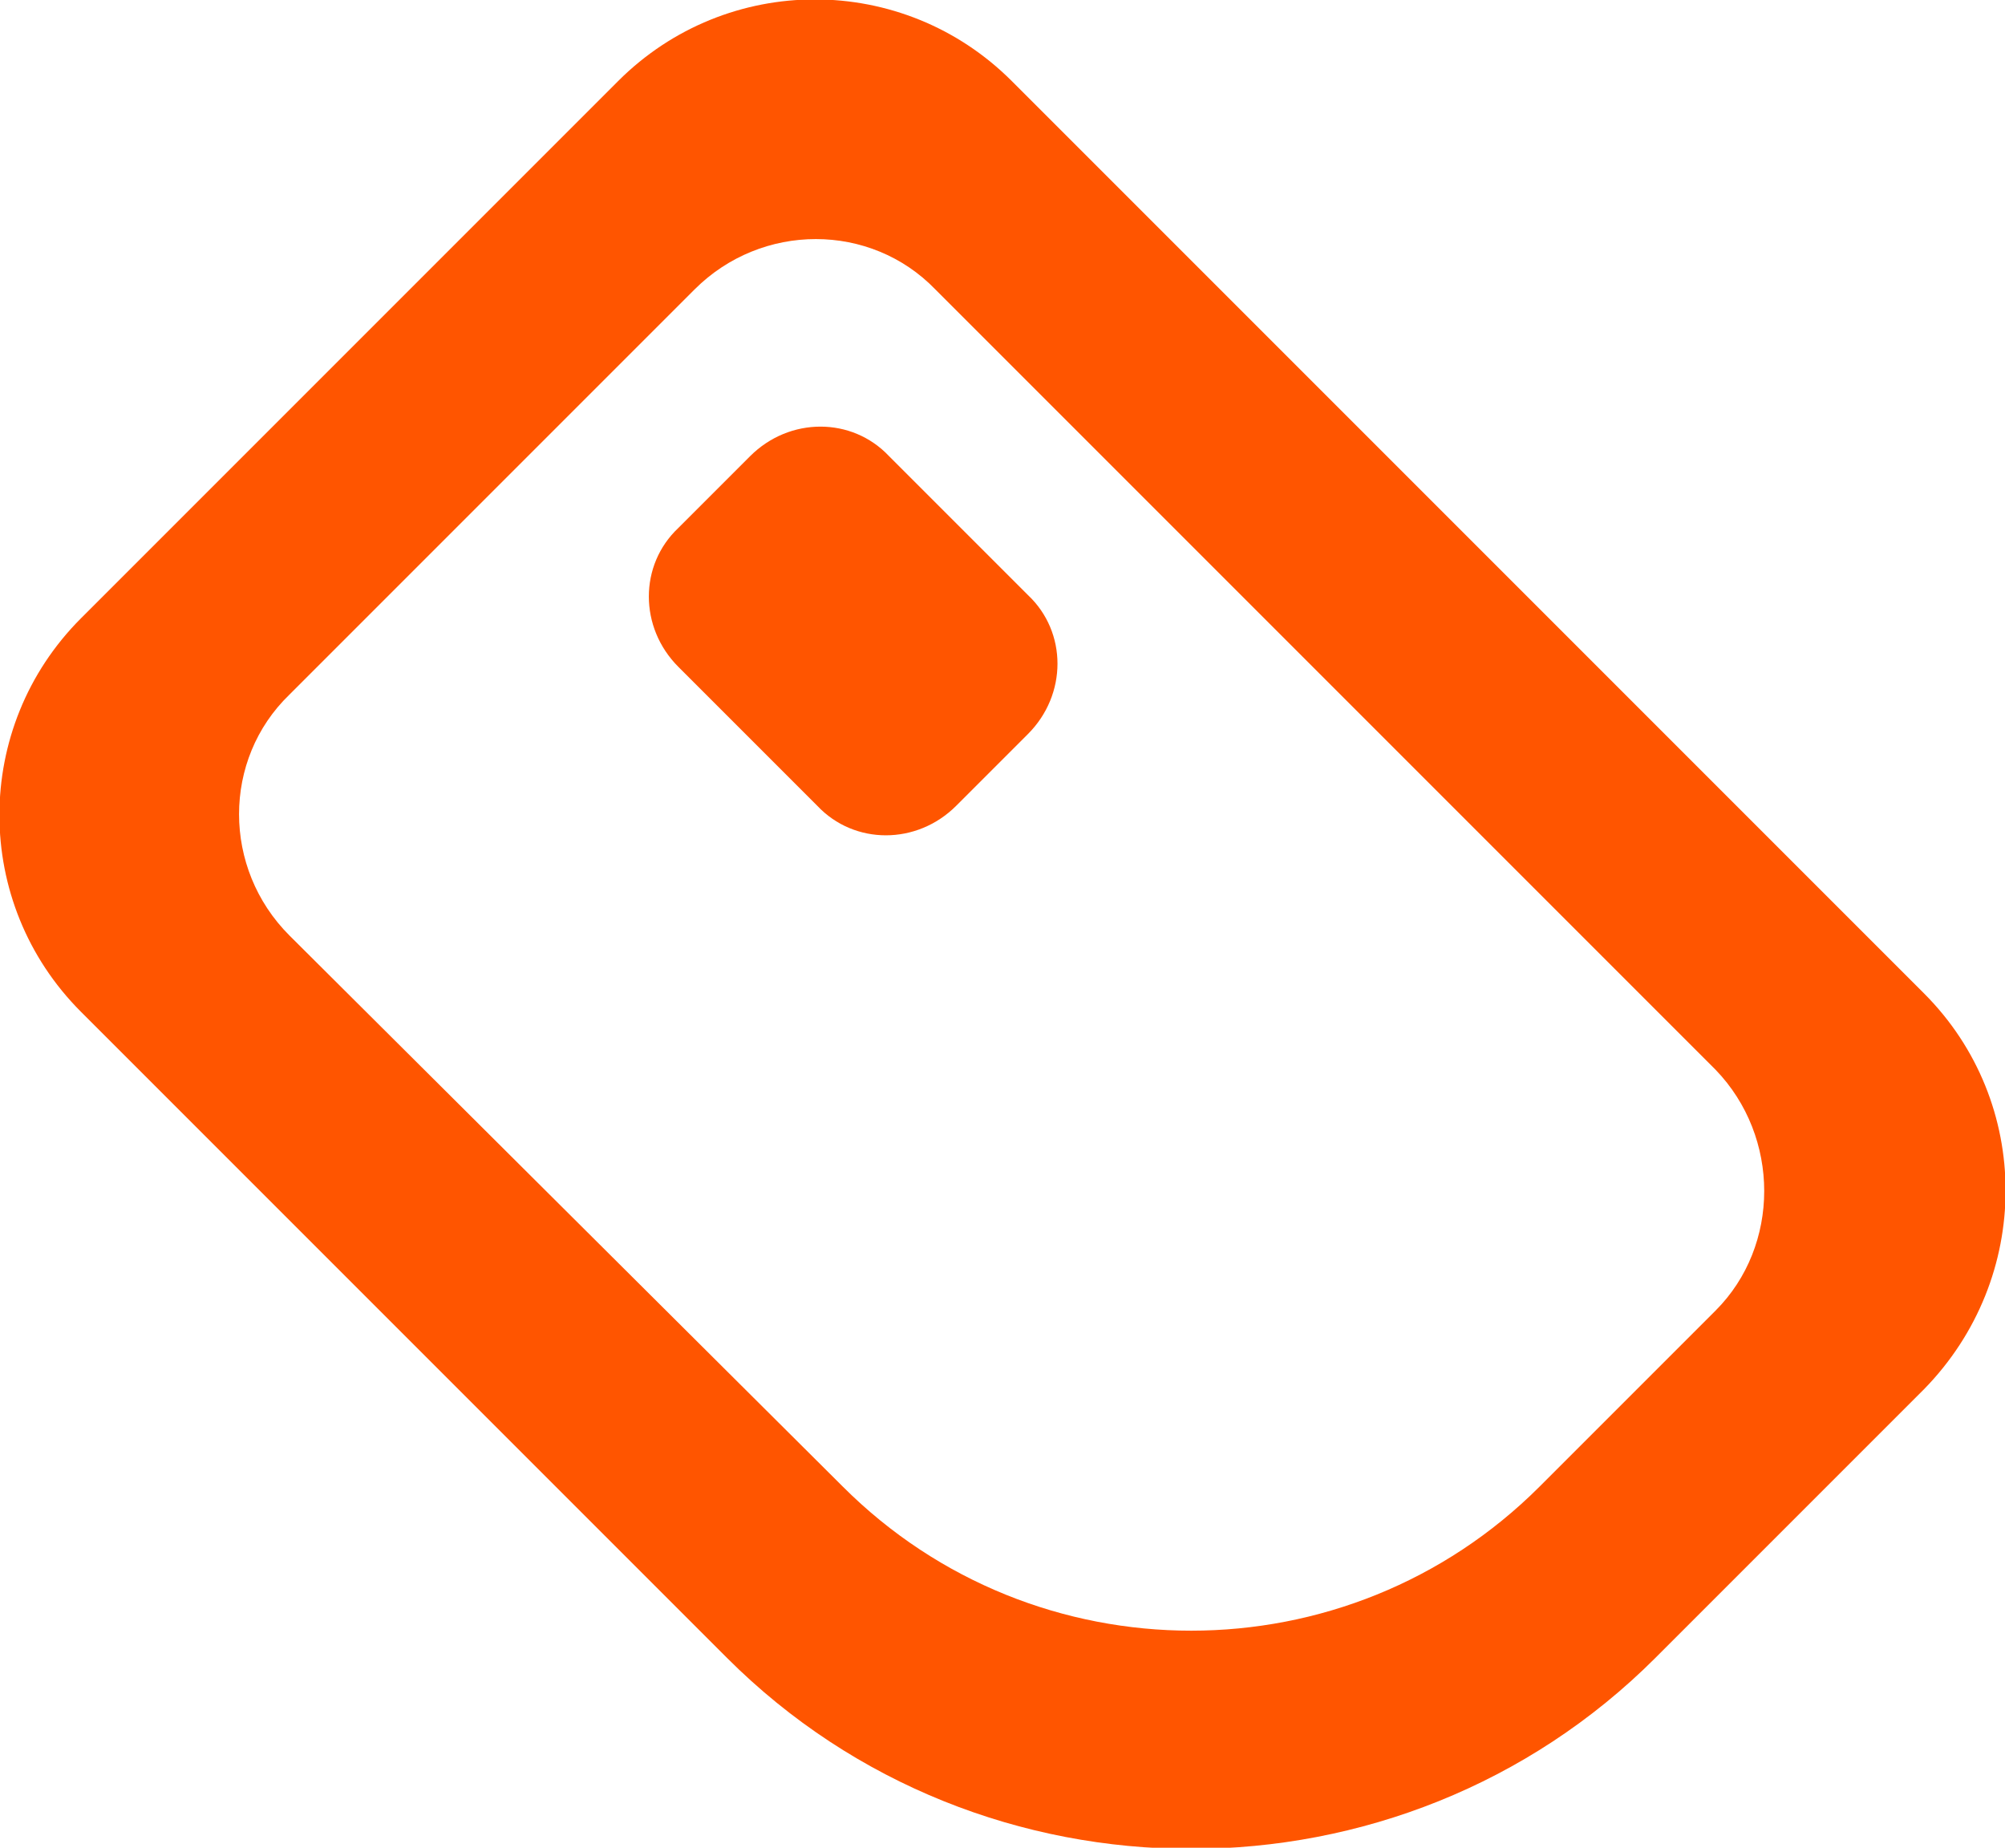 <svg fill="#F50" role="presentation" xmlns="http://www.w3.org/2000/svg" viewBox="0 0 86.6 79.8" preserveAspectRatio="xMidYMax meet"><path d="M83.1 42.9L43.7 3.5c-4.7-4.7-12.3-4.7-17 0L3.5 26.7c-4.7 4.7-4.7 12.3 0 17l27.9 27.9c11 11 29.1 11 40.1 0L83.1 60c4.7-4.8 4.7-12.4 0-17.1zm-9 13.7l-7.6 7.6c-8.3 8.3-21.8 8.3-30.1 0L12.5 40.4c-2.9-2.9-2.9-7.6 0-10.4L30 12.5c2.9-2.9 7.6-2.9 10.4 0l33.7 33.7c2.8 2.9 2.8 7.6 0 10.4z"></path><path d="M44.4 31.7l-3.1 3.1c-1.7 1.7-4.4 1.7-6 0l-6-6c-1.7-1.7-1.7-4.4 0-6l3.1-3.1c1.7-1.7 4.4-1.7 6 0l6 6c1.7 1.6 1.7 4.3 0 6z"></path></svg>